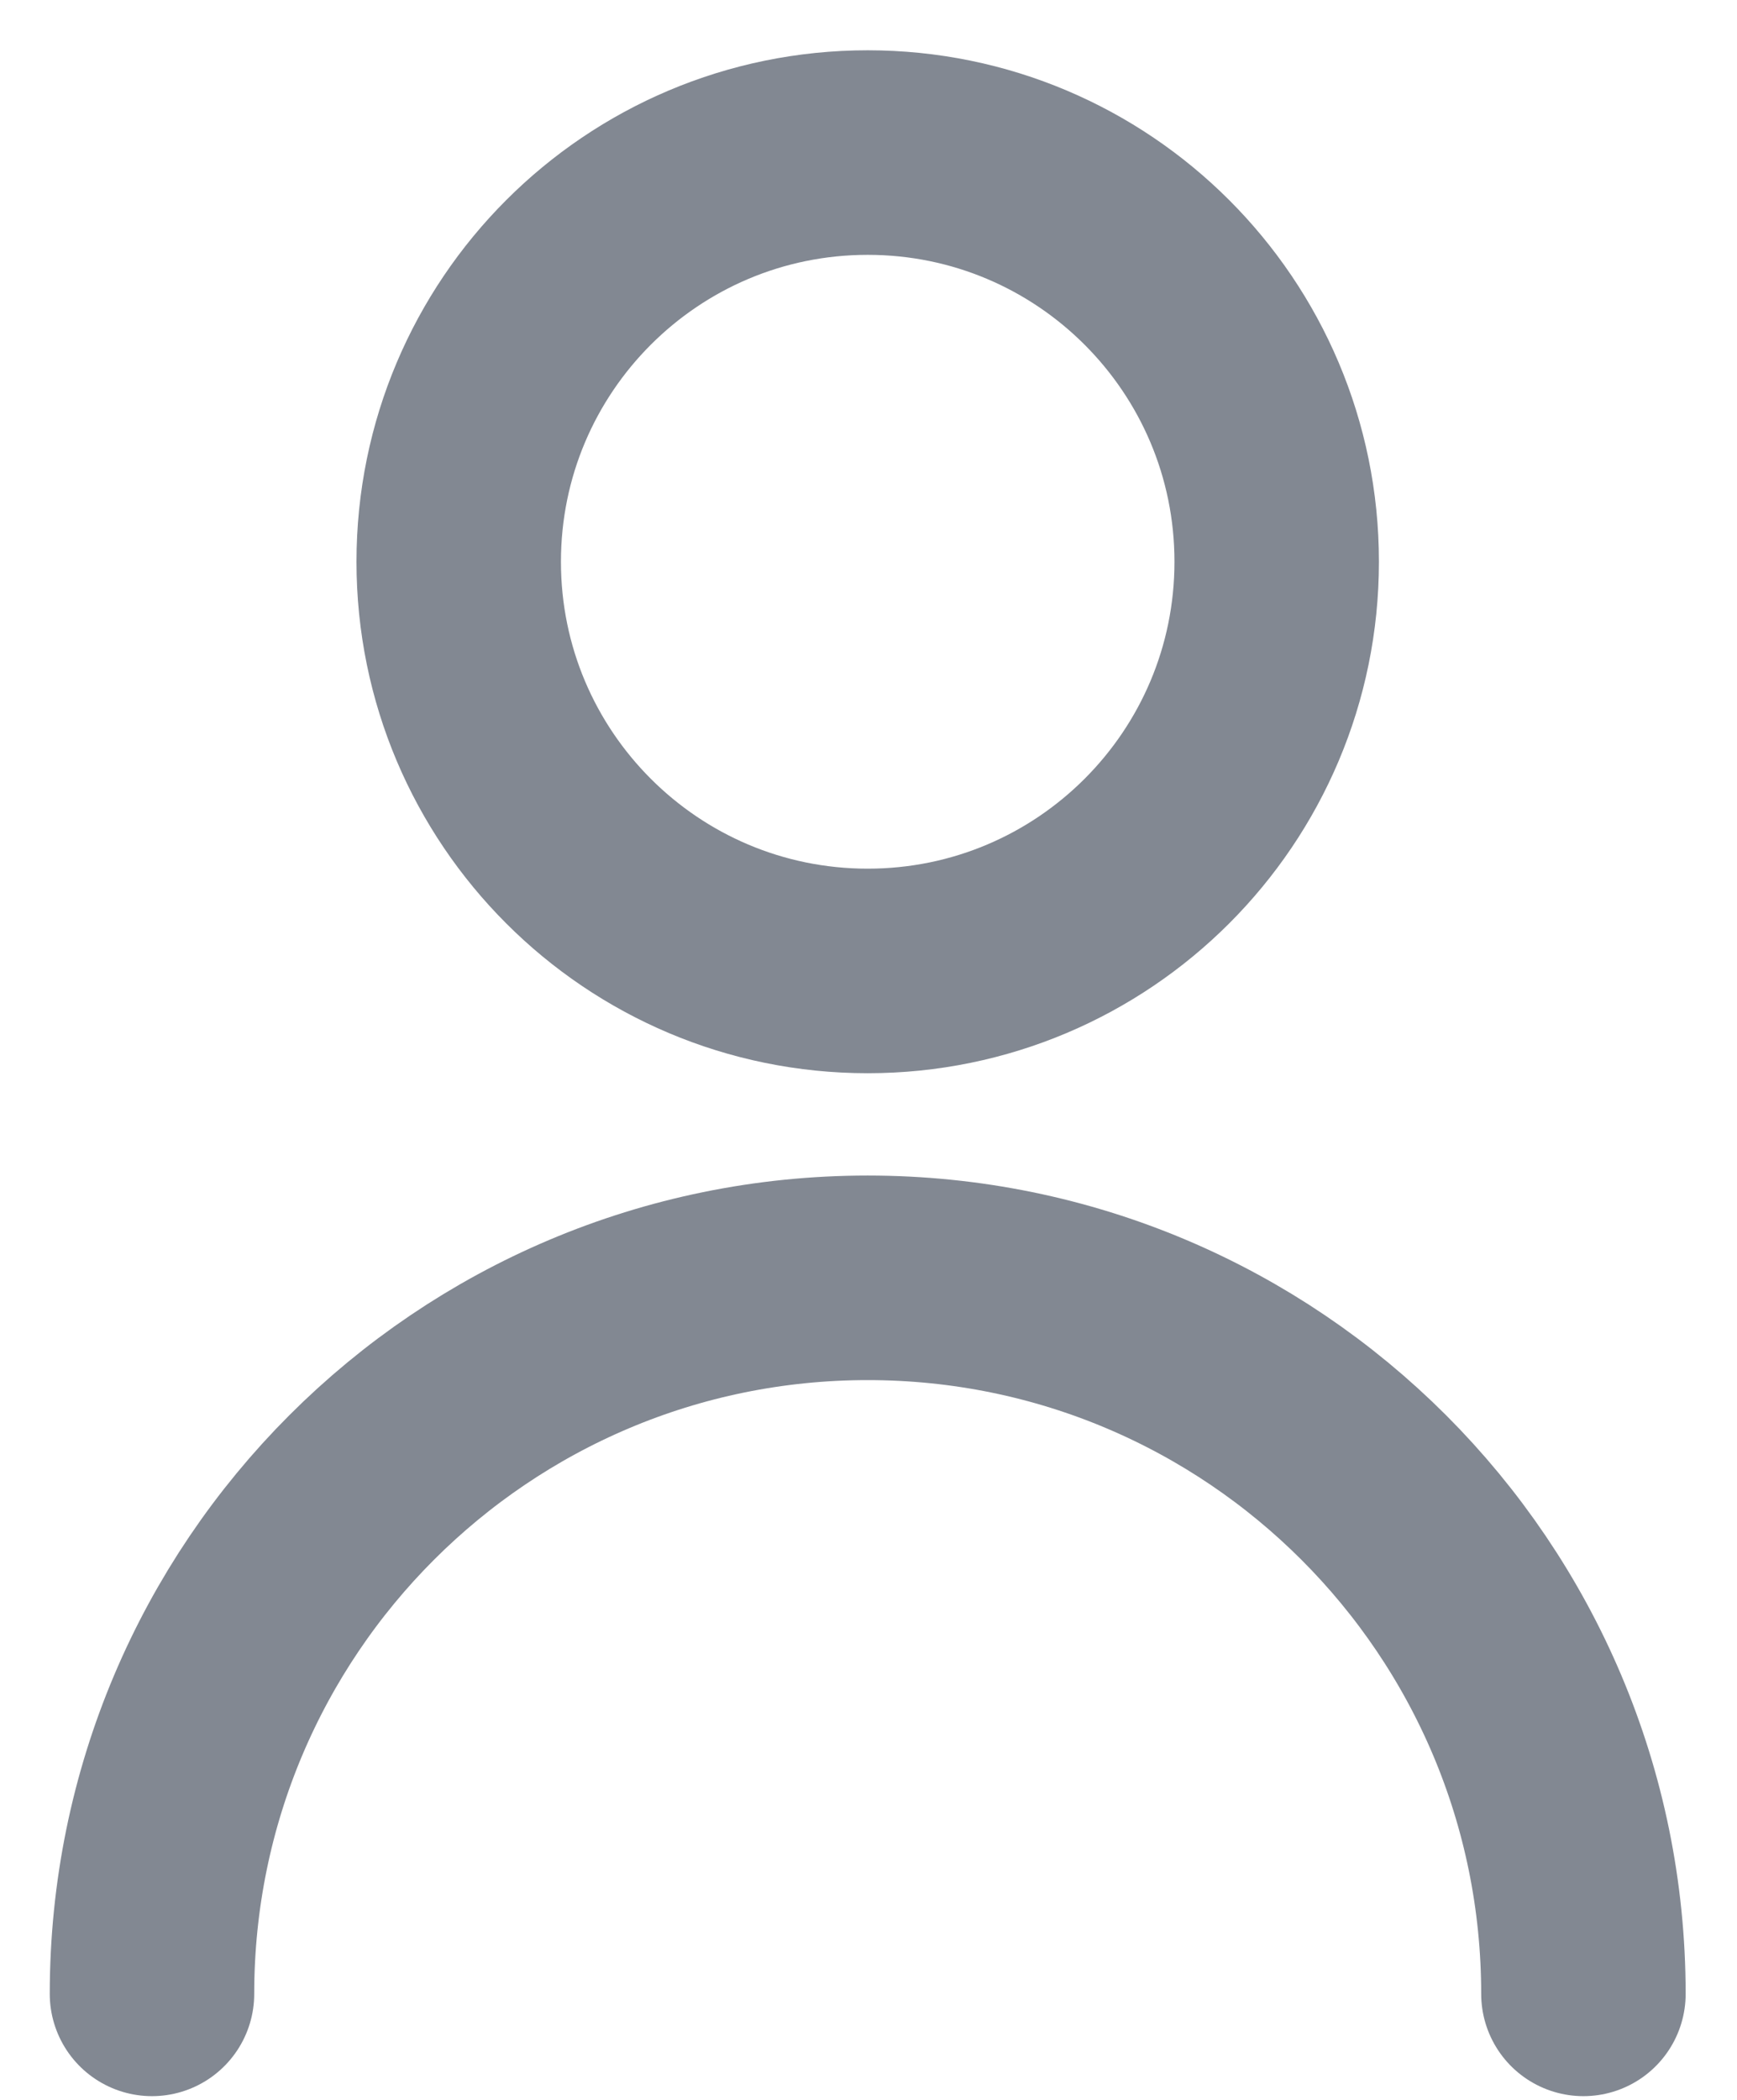 <svg width="24" height="29" viewBox="0 0 24 29" fill="none" xmlns="http://www.w3.org/2000/svg">
<path d="M21.878 27.536C21.878 22.075 17.451 17.647 11.989 17.647C6.527 17.647 2.1 22.075 2.1 27.536M11.989 13.409C8.868 13.409 6.338 10.879 6.338 7.758C6.338 4.637 8.868 2.107 11.989 2.107C15.11 2.107 17.64 4.637 17.64 7.758C17.64 10.879 15.11 13.409 11.989 13.409Z" stroke="#828892" stroke-width="2.825" stroke-linecap="round" stroke-linejoin="round"/>
</svg>
